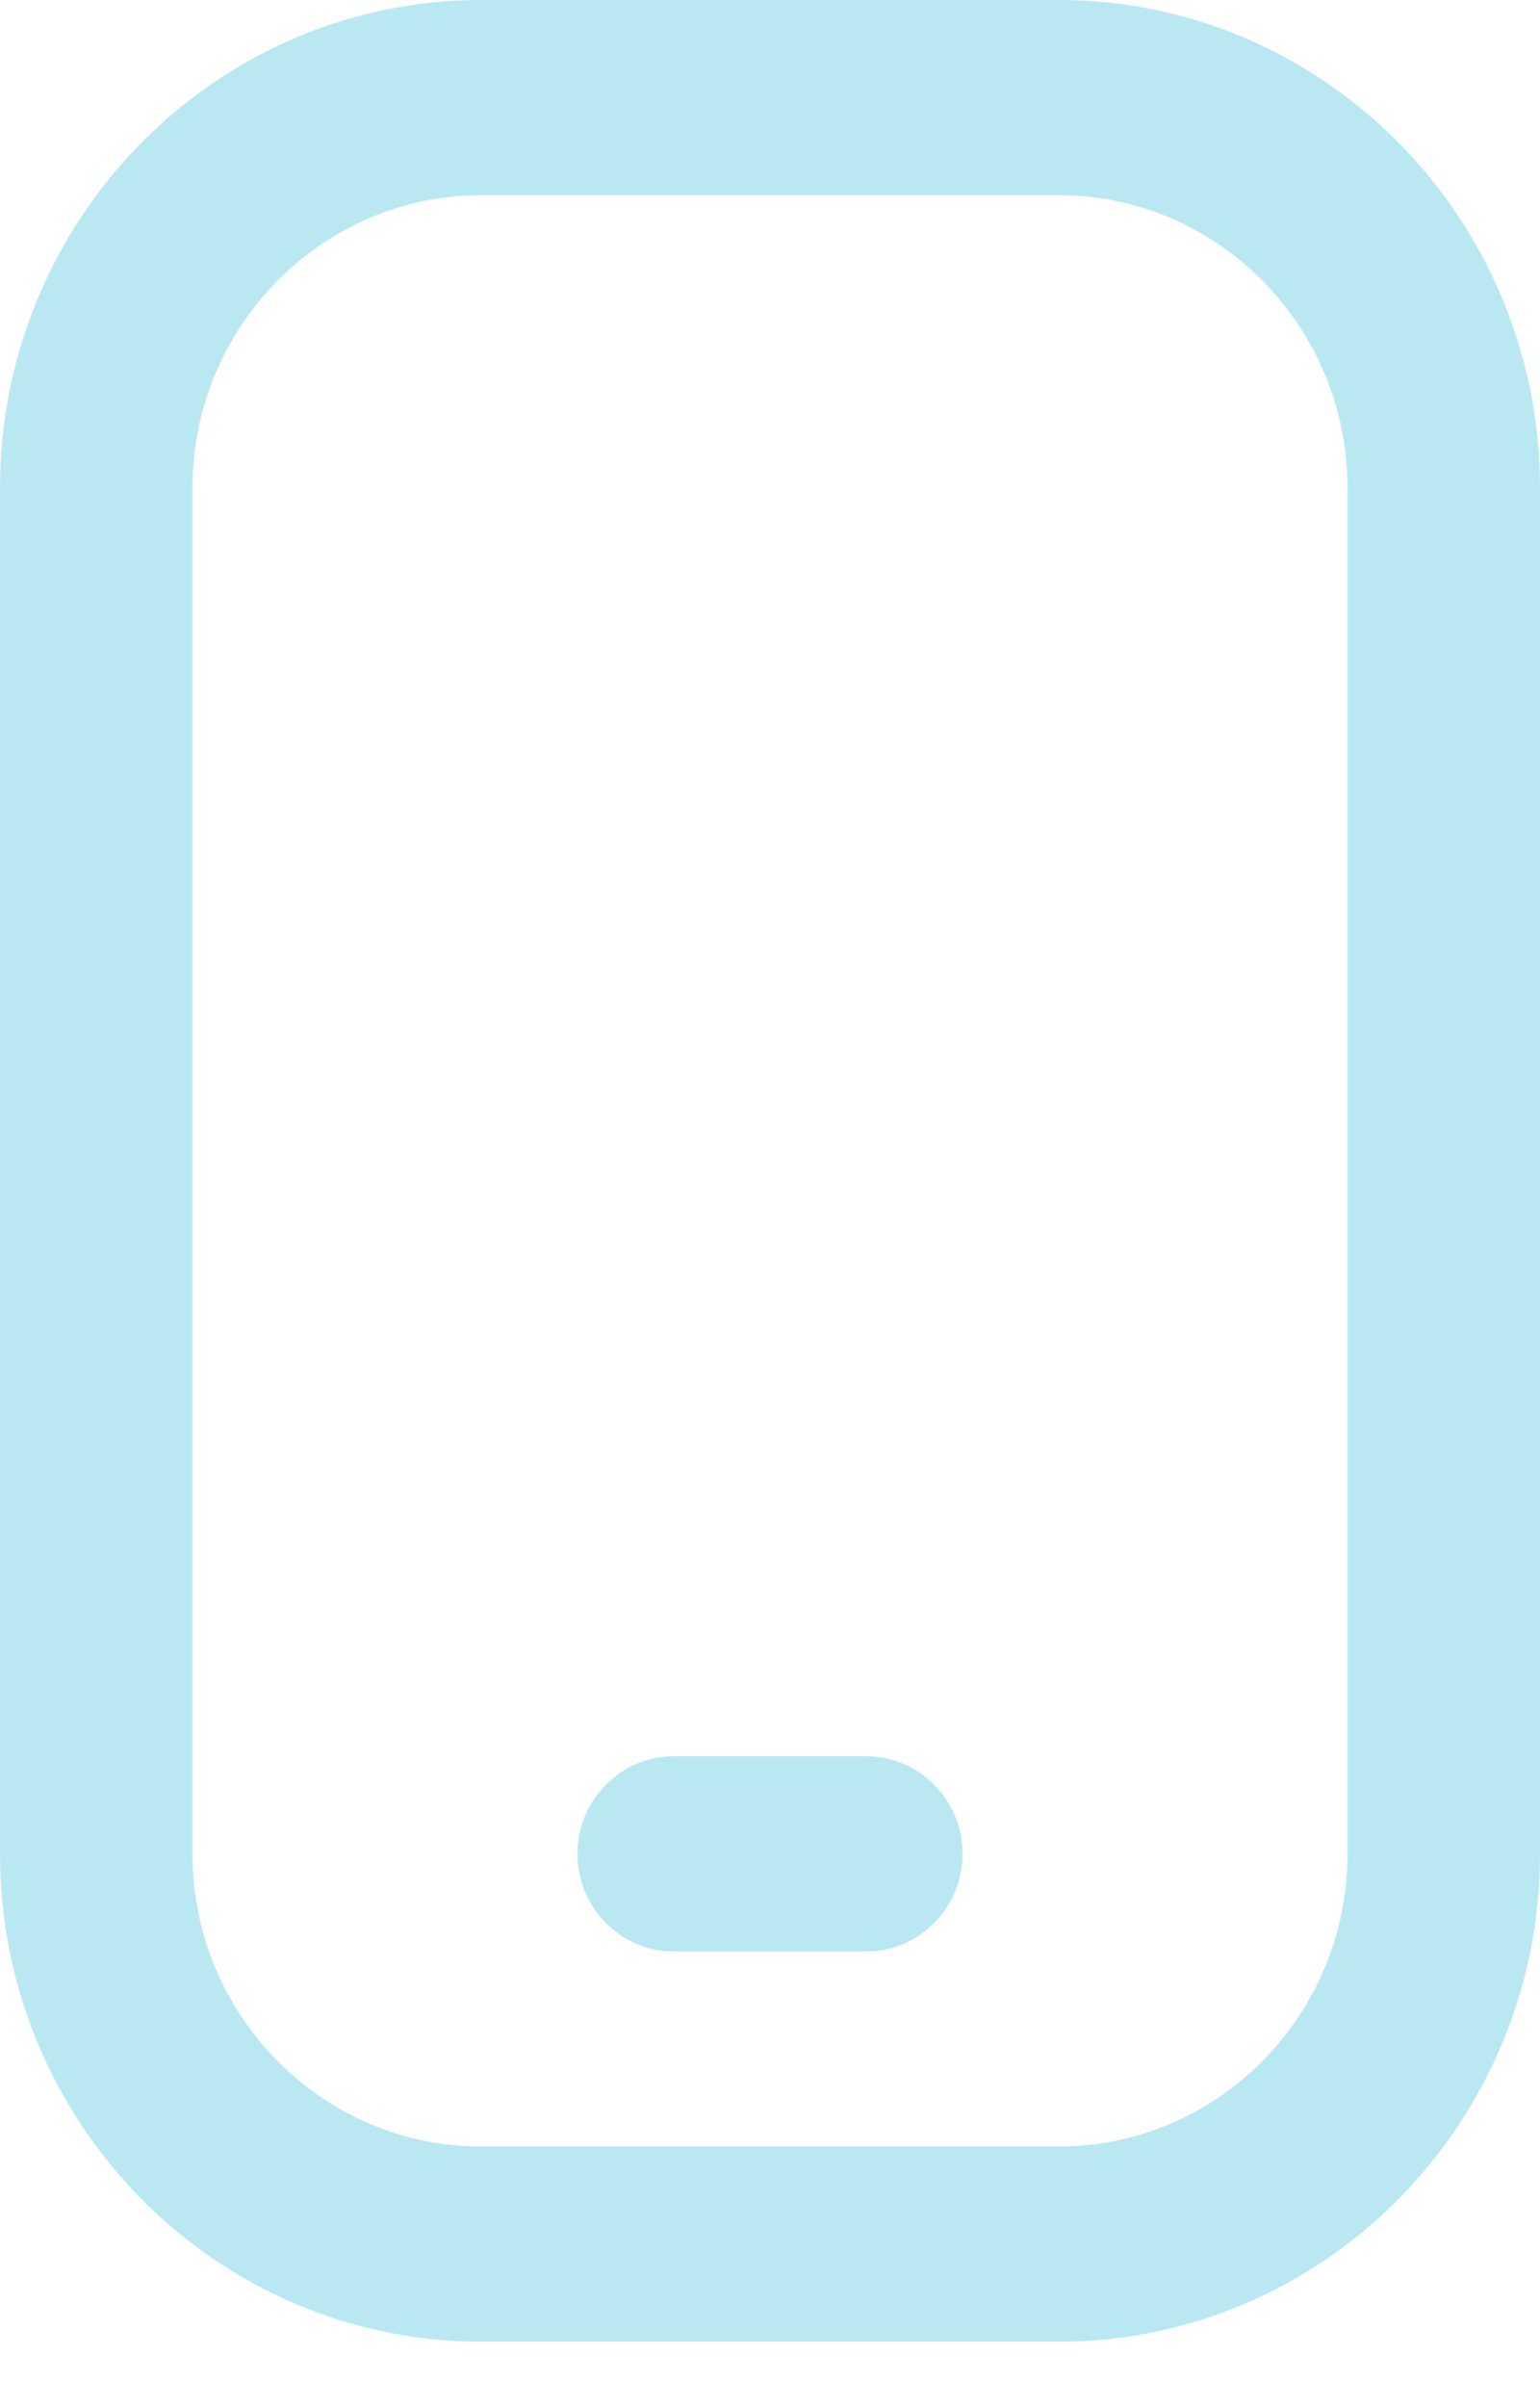 <svg width="16" height="25" viewBox="0 0 16 25" fill="none" xmlns="http://www.w3.org/2000/svg">
<path d="M5 24.32H11C13.757 24.32 16 22.047 16 19.253V5.067C16 2.273 13.757 0 11 0H5C2.243 0 0 2.273 0 5.067V19.253C0 22.047 2.243 24.32 5 24.32ZM11 2.027C12.654 2.027 14 3.391 14 5.067V19.253C14 20.929 12.654 22.293 11 22.293H5C3.346 22.293 2 20.929 2 19.253V5.067C2 3.391 3.346 2.027 5 2.027H11ZM6 19.253C6 18.694 6.448 18.24 7 18.24H9C9.552 18.24 10 18.694 10 19.253C10 19.813 9.552 20.267 9 20.267H7C6.448 20.267 6 19.813 6 19.253Z" fill="#B9E8F2"/>
</svg>
